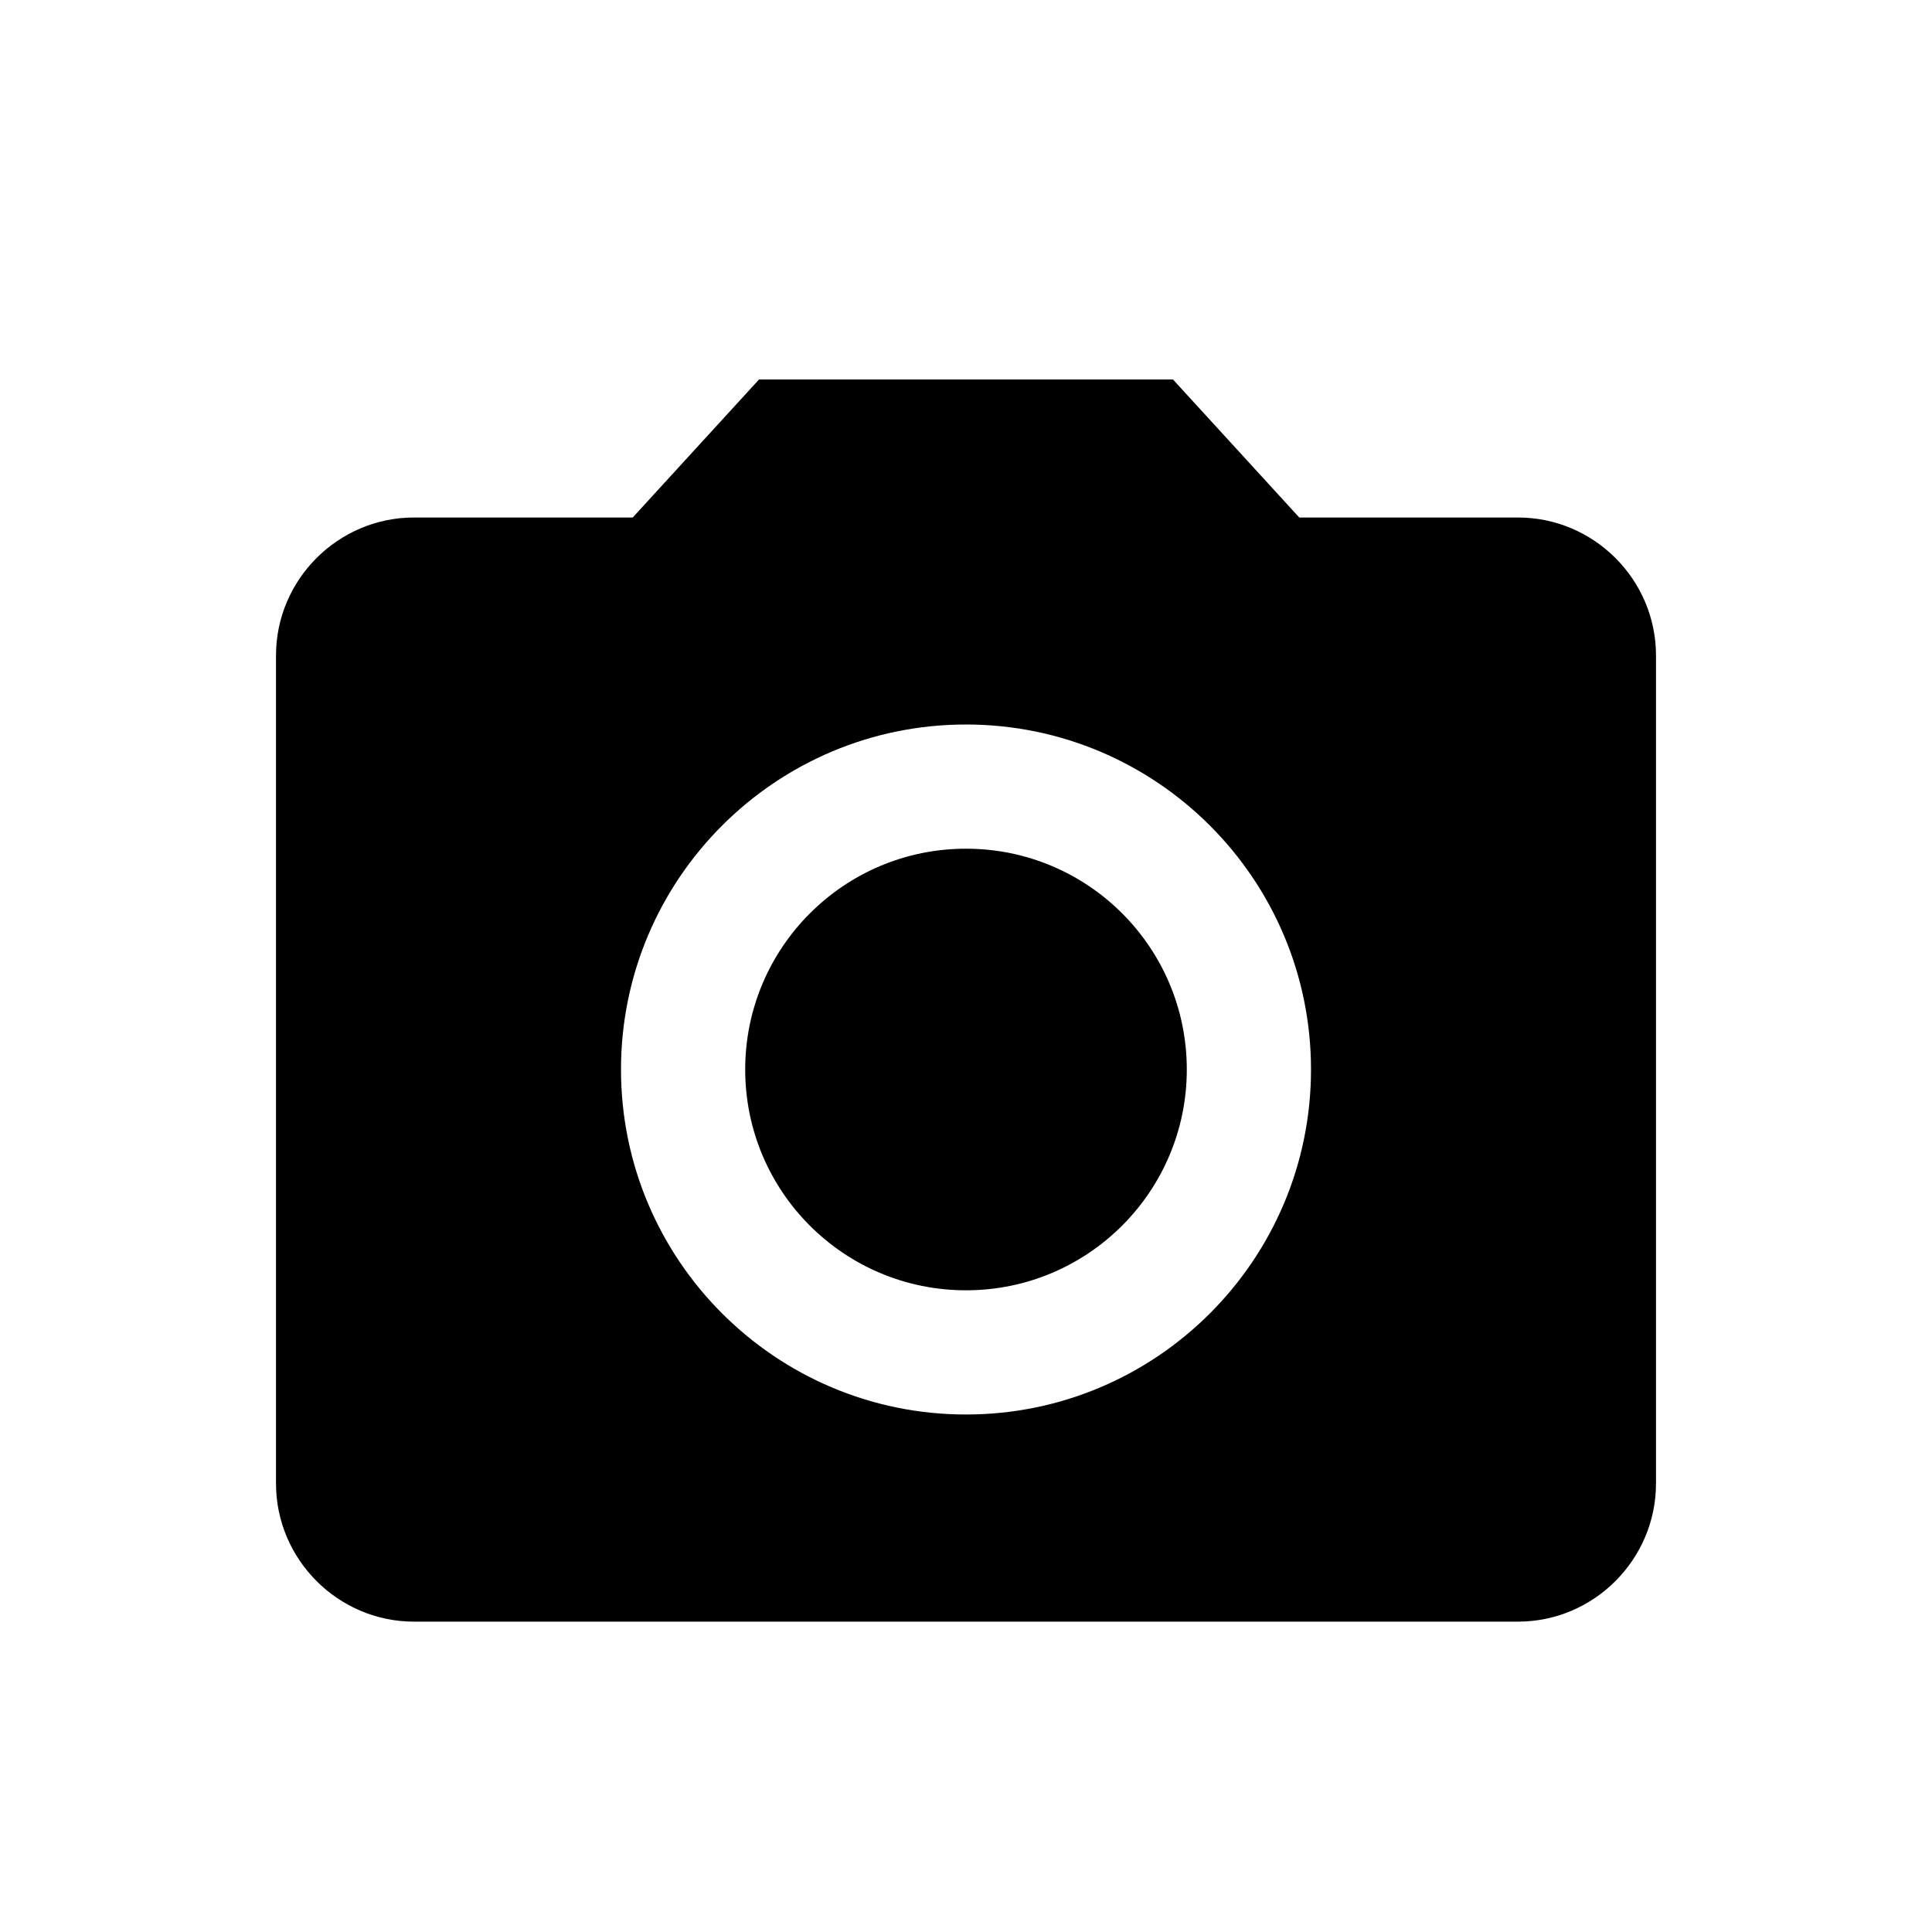 <svg width="14" height="14" viewBox="0 0 14 14" fill="none" xmlns="http://www.w3.org/2000/svg">
<path d="M8.6 7.75C8.6 8.633 7.884 9.35 7 9.35C6.116 9.35 5.4 8.634 5.4 7.75C5.4 6.867 6.116 6.15 7 6.15C7.884 6.15 8.6 6.866 8.6 7.75ZM5.5 2.75L4.585 3.75H3C2.45 3.75 2 4.2 2 4.75V10.75C2 11.3 2.45 11.751 3 11.751H11C11.55 11.751 12 11.3 12 10.75V4.75C12 4.2 11.55 3.75 11 3.75H9.415L8.5 2.75H5.5H5.5ZM7 10.25C5.62 10.25 4.5 9.13 4.5 7.75C4.5 6.37 5.62 5.25 7 5.25C8.38 5.25 9.5 6.37 9.5 7.75C9.5 9.13 8.38 10.25 7 10.25Z" fill="black"/>
</svg>
